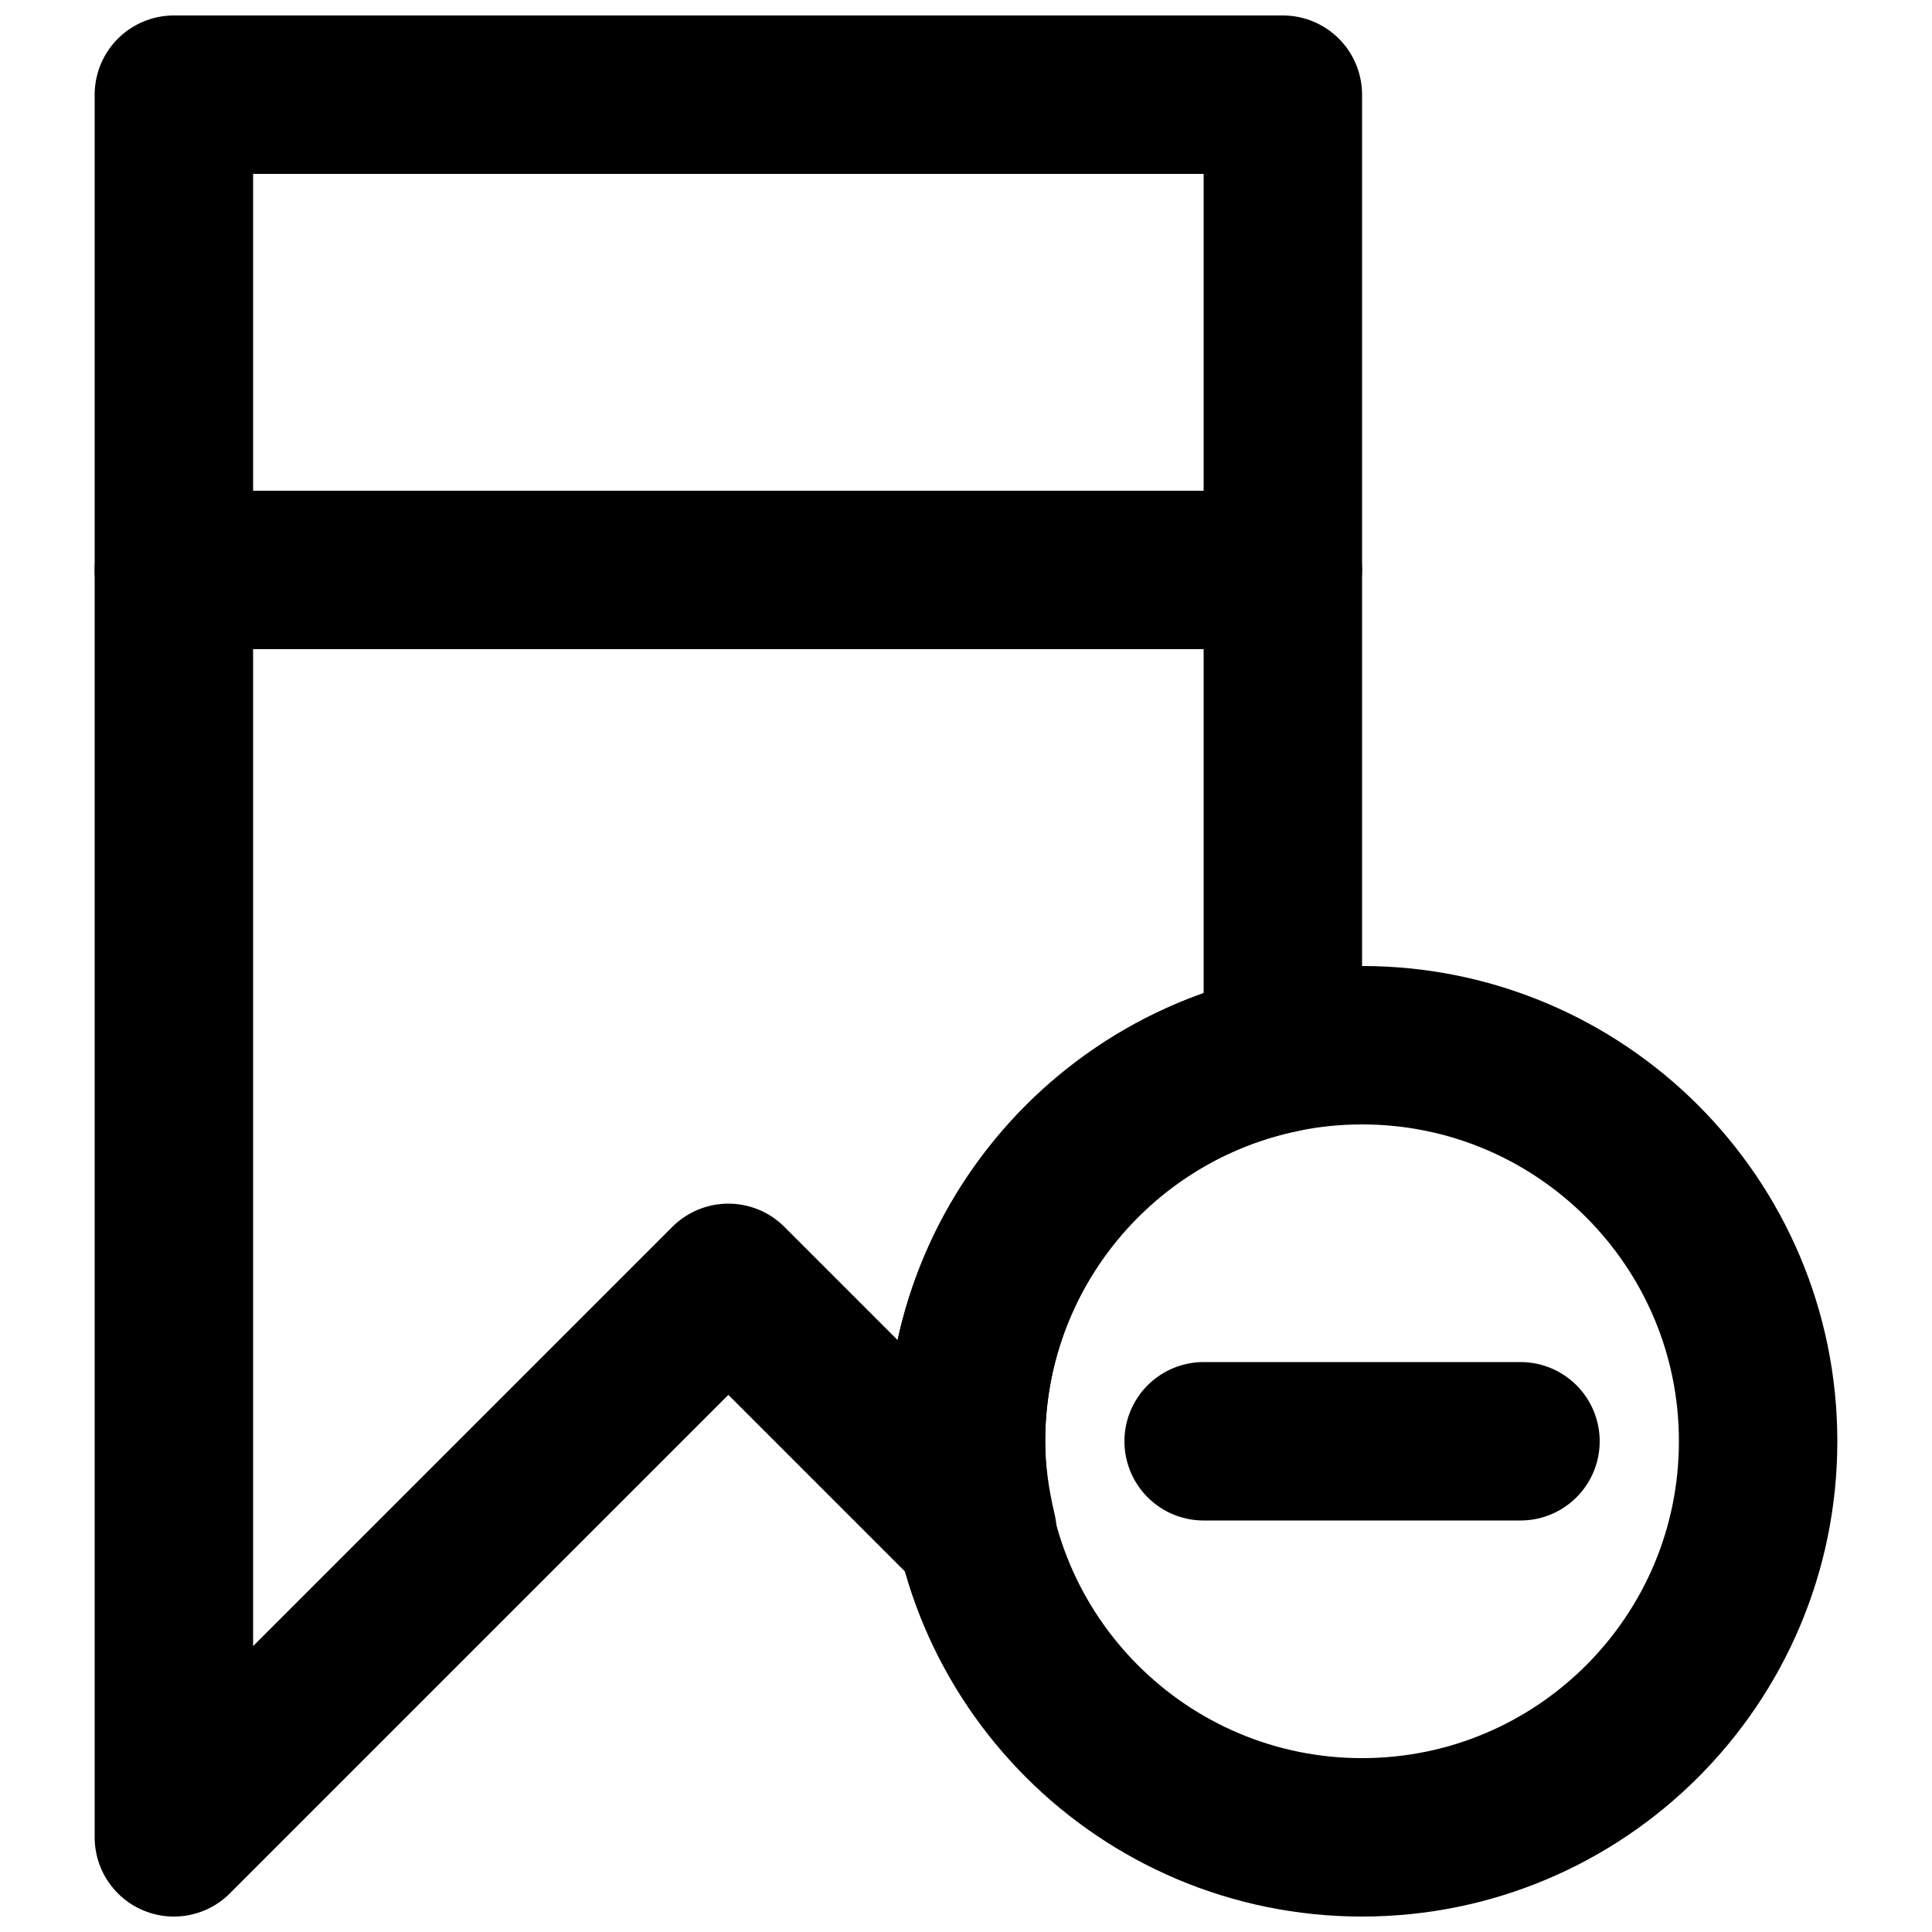 <?xml version="1.0" encoding="UTF-8"?>
<!-- Uploaded to: ICON Repo, www.svgrepo.com, Generator: ICON Repo Mixer Tools -->
<svg width="800px" height="800px" version="1.1" viewBox="144 144 512 512" xmlns="http://www.w3.org/2000/svg">
 <defs>
  <clipPath id="c">
   <path d="m162 183h489.9v468.9h-489.9z"/>
  </clipPath>
  <clipPath id="b">
   <path d="m169 148.09h336v168.91h-336z"/>
  </clipPath>
  <clipPath id="a">
   <path d="m169 274h336v377.9h-336z"/>
  </clipPath>
 </defs>
 <g clip-path="url(#c)">
  <path transform="matrix(20.992 0 0 20.992 190.08 169.09)" d="m20 17c0 2.761-2.239 5-5 5-2.761 0-5-2.239-5-5 0-2.761 2.239-5 5-5 2.761 0 5 2.239 5 5z" fill="none" stroke="#000000" stroke-width="2"/>
 </g>
 <path transform="matrix(20.992 0 0 20.992 190.08 169.09)" d="m17 17h-4" fill="none" stroke="#000000" stroke-linecap="round" stroke-width="2"/>
 <g clip-path="url(#b)">
  <path transform="matrix(20.992 0 0 20.992 190.08 169.09)" d="m1.1815e-5 6h14v-6h-14zm0 0" fill="none" stroke="#000000" stroke-linecap="round" stroke-linejoin="round" stroke-width="2"/>
 </g>
 <g clip-path="url(#a)">
  <path transform="matrix(20.992 0 0 20.992 190.08 169.09)" d="m10 17c0-2.419 1.718-4.436 4-4.899v-6.101h-14v16l7-7 3.144 3.144c-0.087-0.369-0.144-0.749-0.144-1.144zm0 0" fill="none" stroke="#000000" stroke-linecap="round" stroke-linejoin="round" stroke-width="2"/>
 </g>
</svg>